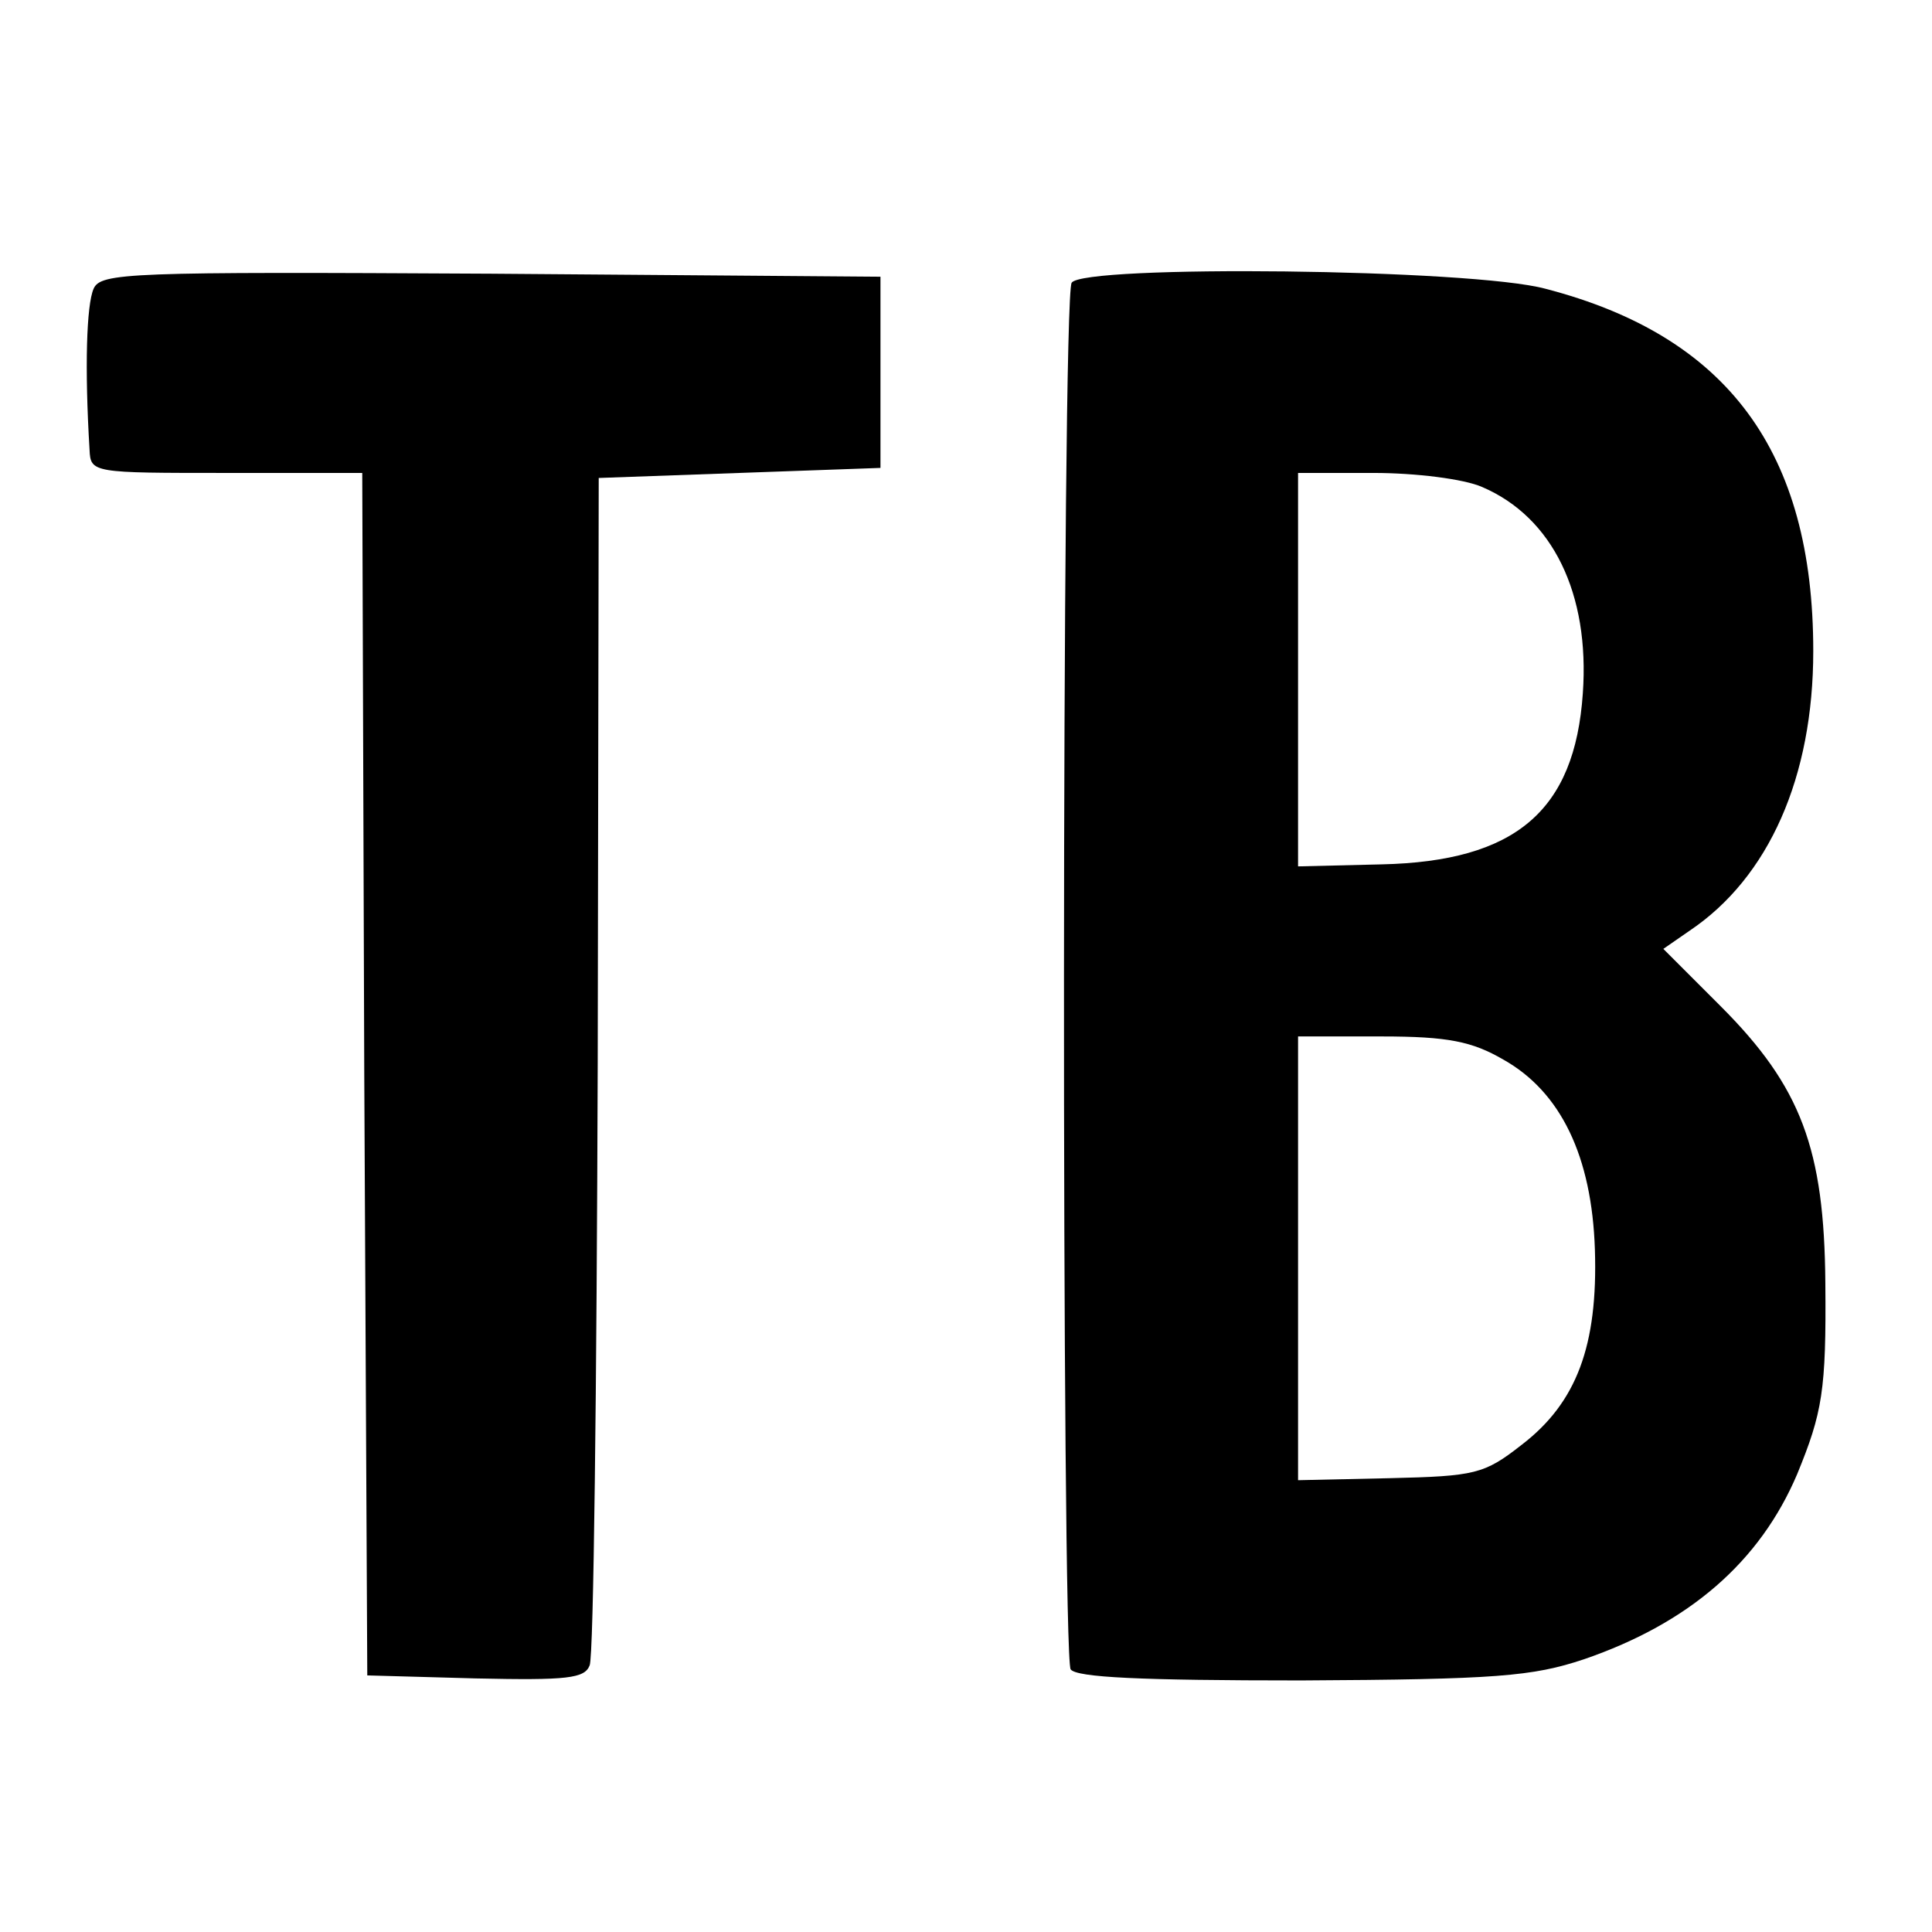 <?xml version="1.0" standalone="no"?>
<!DOCTYPE svg PUBLIC "-//W3C//DTD SVG 20010904//EN"
 "http://www.w3.org/TR/2001/REC-SVG-20010904/DTD/svg10.dtd">
<svg version="1.0" xmlns="http://www.w3.org/2000/svg"
 width="192pt" height="192pt" viewBox="0 0 192 192"
 preserveAspectRatio="xMidYMid meet">
<g transform="translate(0,192) scale(0.1,-0.1)"
fill="#000000" stroke="none">
<path d="M93 1633 c-7 -16 -9 -78 -4 -160 1 -23 3 -23 136 -23 l135 0 2 -597
3 -598 108 -3 c91 -2 108 0 113 13 4 9 7 278 8 598 l1 582 140 5 140 5 0 95 0
95 -387 3 c-361 2 -388 1 -395 -15z"/>
<path d="M1065 1639 c-10 -15 -10 -1363 -1 -1378 6 -8 69 -11 229 -11 194 1
230 4 281 21 105 36 175 97 212 184 25 61 29 83 28 190 -1 133 -24 195 -104
275 l-57 57 26 18 c79 53 123 153 123 278 0 198 -85 313 -266 360 -73 20 -460
24 -471 6z m408 -203 c70 -30 107 -106 100 -205 -8 -117 -67 -167 -200 -170
l-83 -2 0 195 0 196 75 0 c42 0 90 -6 108 -14z m21 -569 c57 -32 88 -96 91
-189 3 -95 -18 -152 -73 -194 -37 -29 -46 -31 -131 -33 l-91 -2 0 220 0 221
83 0 c66 0 90 -5 121 -23z"/>
</g>
</svg>
